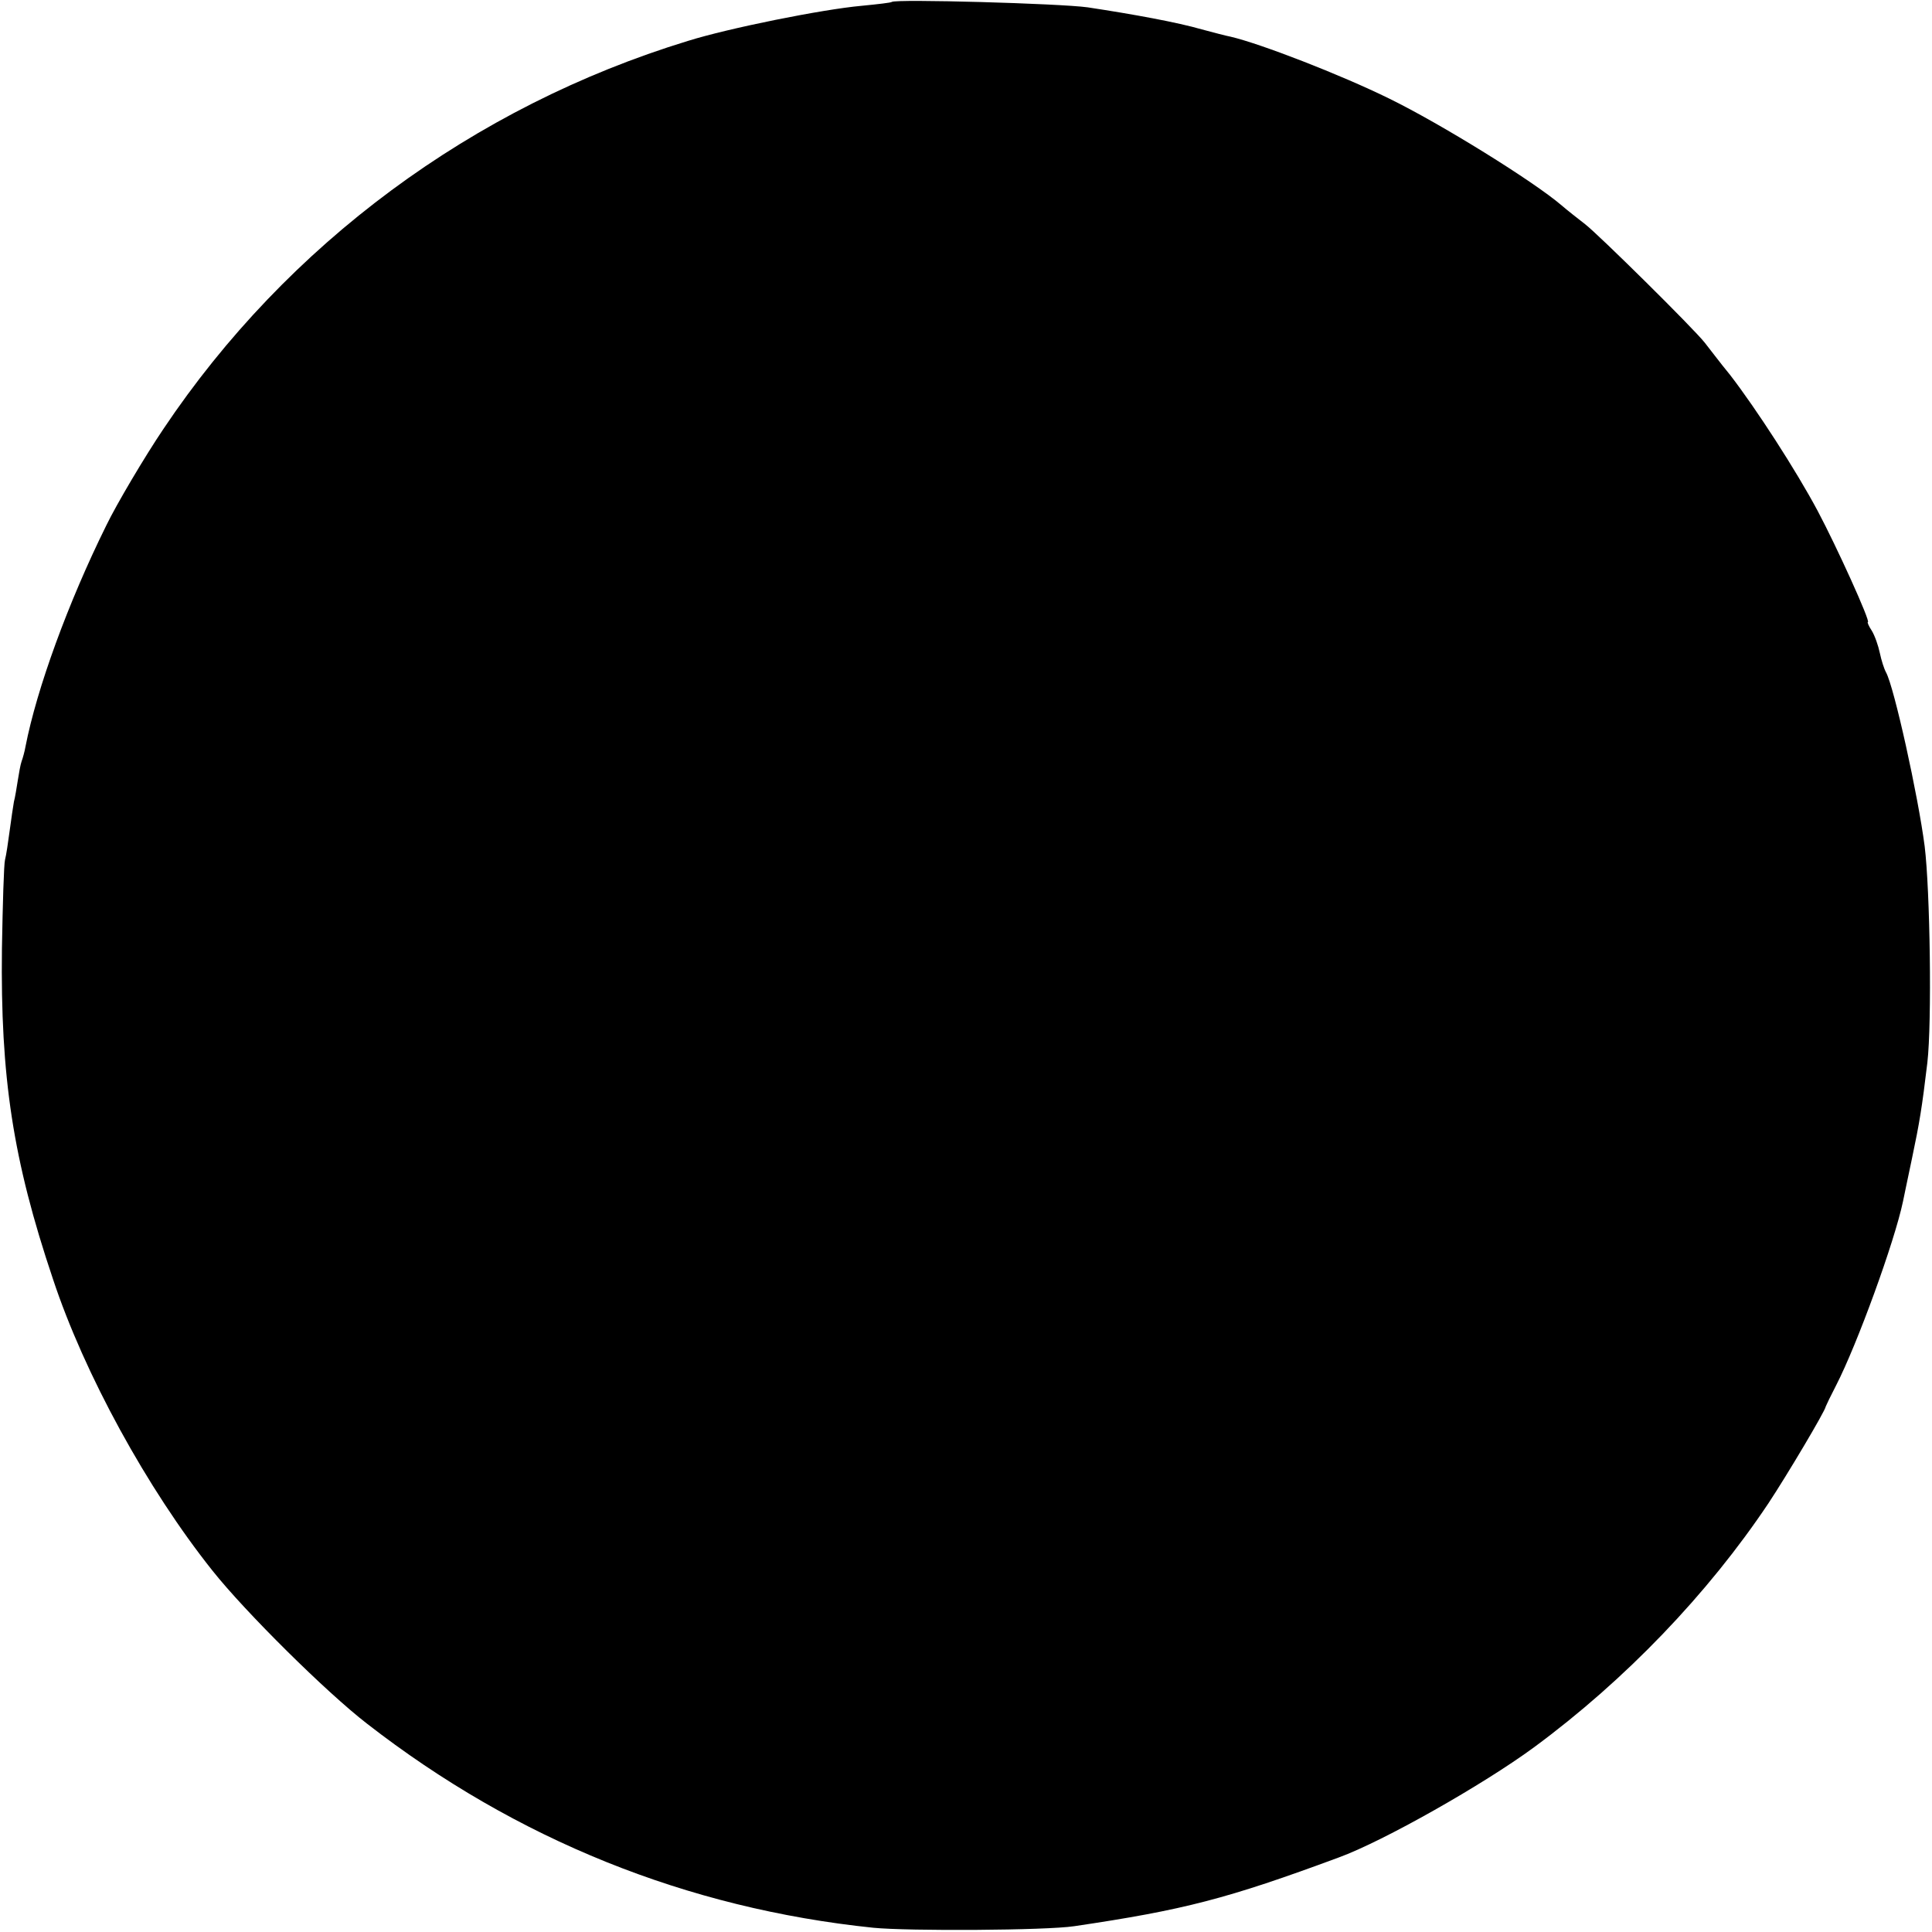 <?xml version="1.0" standalone="no"?>
<!DOCTYPE svg PUBLIC "-//W3C//DTD SVG 20010904//EN"
 "http://www.w3.org/TR/2001/REC-SVG-20010904/DTD/svg10.dtd">
<svg version="1.0" xmlns="http://www.w3.org/2000/svg"
 width="500pt" height="500pt" viewBox="0 0 500 500"
 preserveAspectRatio="xMidYMid meet">
<g transform="translate(0,500) scale(0.1,-0.1)"
fill="#000000" stroke="none">
<path d="M2308 4995 c-2 -2 -37 -6 -78 -10 -101 -9 -345 -58 -450 -91 -556
-170 -1037 -526 -1357 -1004 -48 -71 -122 -196 -148 -250 -99 -200 -180 -423
-209 -572 -2 -12 -7 -30 -10 -38 -3 -8 -7 -31 -10 -50 -3 -19 -7 -44 -10 -55
-2 -11 -7 -45 -11 -75 -4 -30 -9 -64 -12 -75 -3 -11 -6 -114 -8 -230 -4 -332
28 -546 132 -855 81 -245 244 -543 413 -755 85 -107 295 -315 400 -396 386
-300 828 -478 1310 -528 92 -9 447 -7 520 4 284 42 396 71 685 178 115 42 373
188 505 285 236 174 450 397 607 632 47 71 147 239 148 250 1 3 13 28 27 55
54 105 151 371 173 476 2 9 12 59 23 110 20 95 26 132 40 249 12 105 7 446 -7
560 -17 131 -79 412 -100 450 -5 9 -12 31 -16 50 -4 19 -13 45 -21 58 -8 12
-12 22 -10 22 8 0 -81 196 -130 288 -56 105 -159 264 -226 351 -28 34 -57 73
-66 84 -29 37 -276 281 -310 307 -18 14 -45 35 -60 48 -72 62 -312 211 -447
277 -126 62 -333 142 -410 160 -11 2 -45 11 -75 19 -62 18 -176 39 -295 57
-71 10 -498 22 -507 14z"/>
</g>
</svg>
